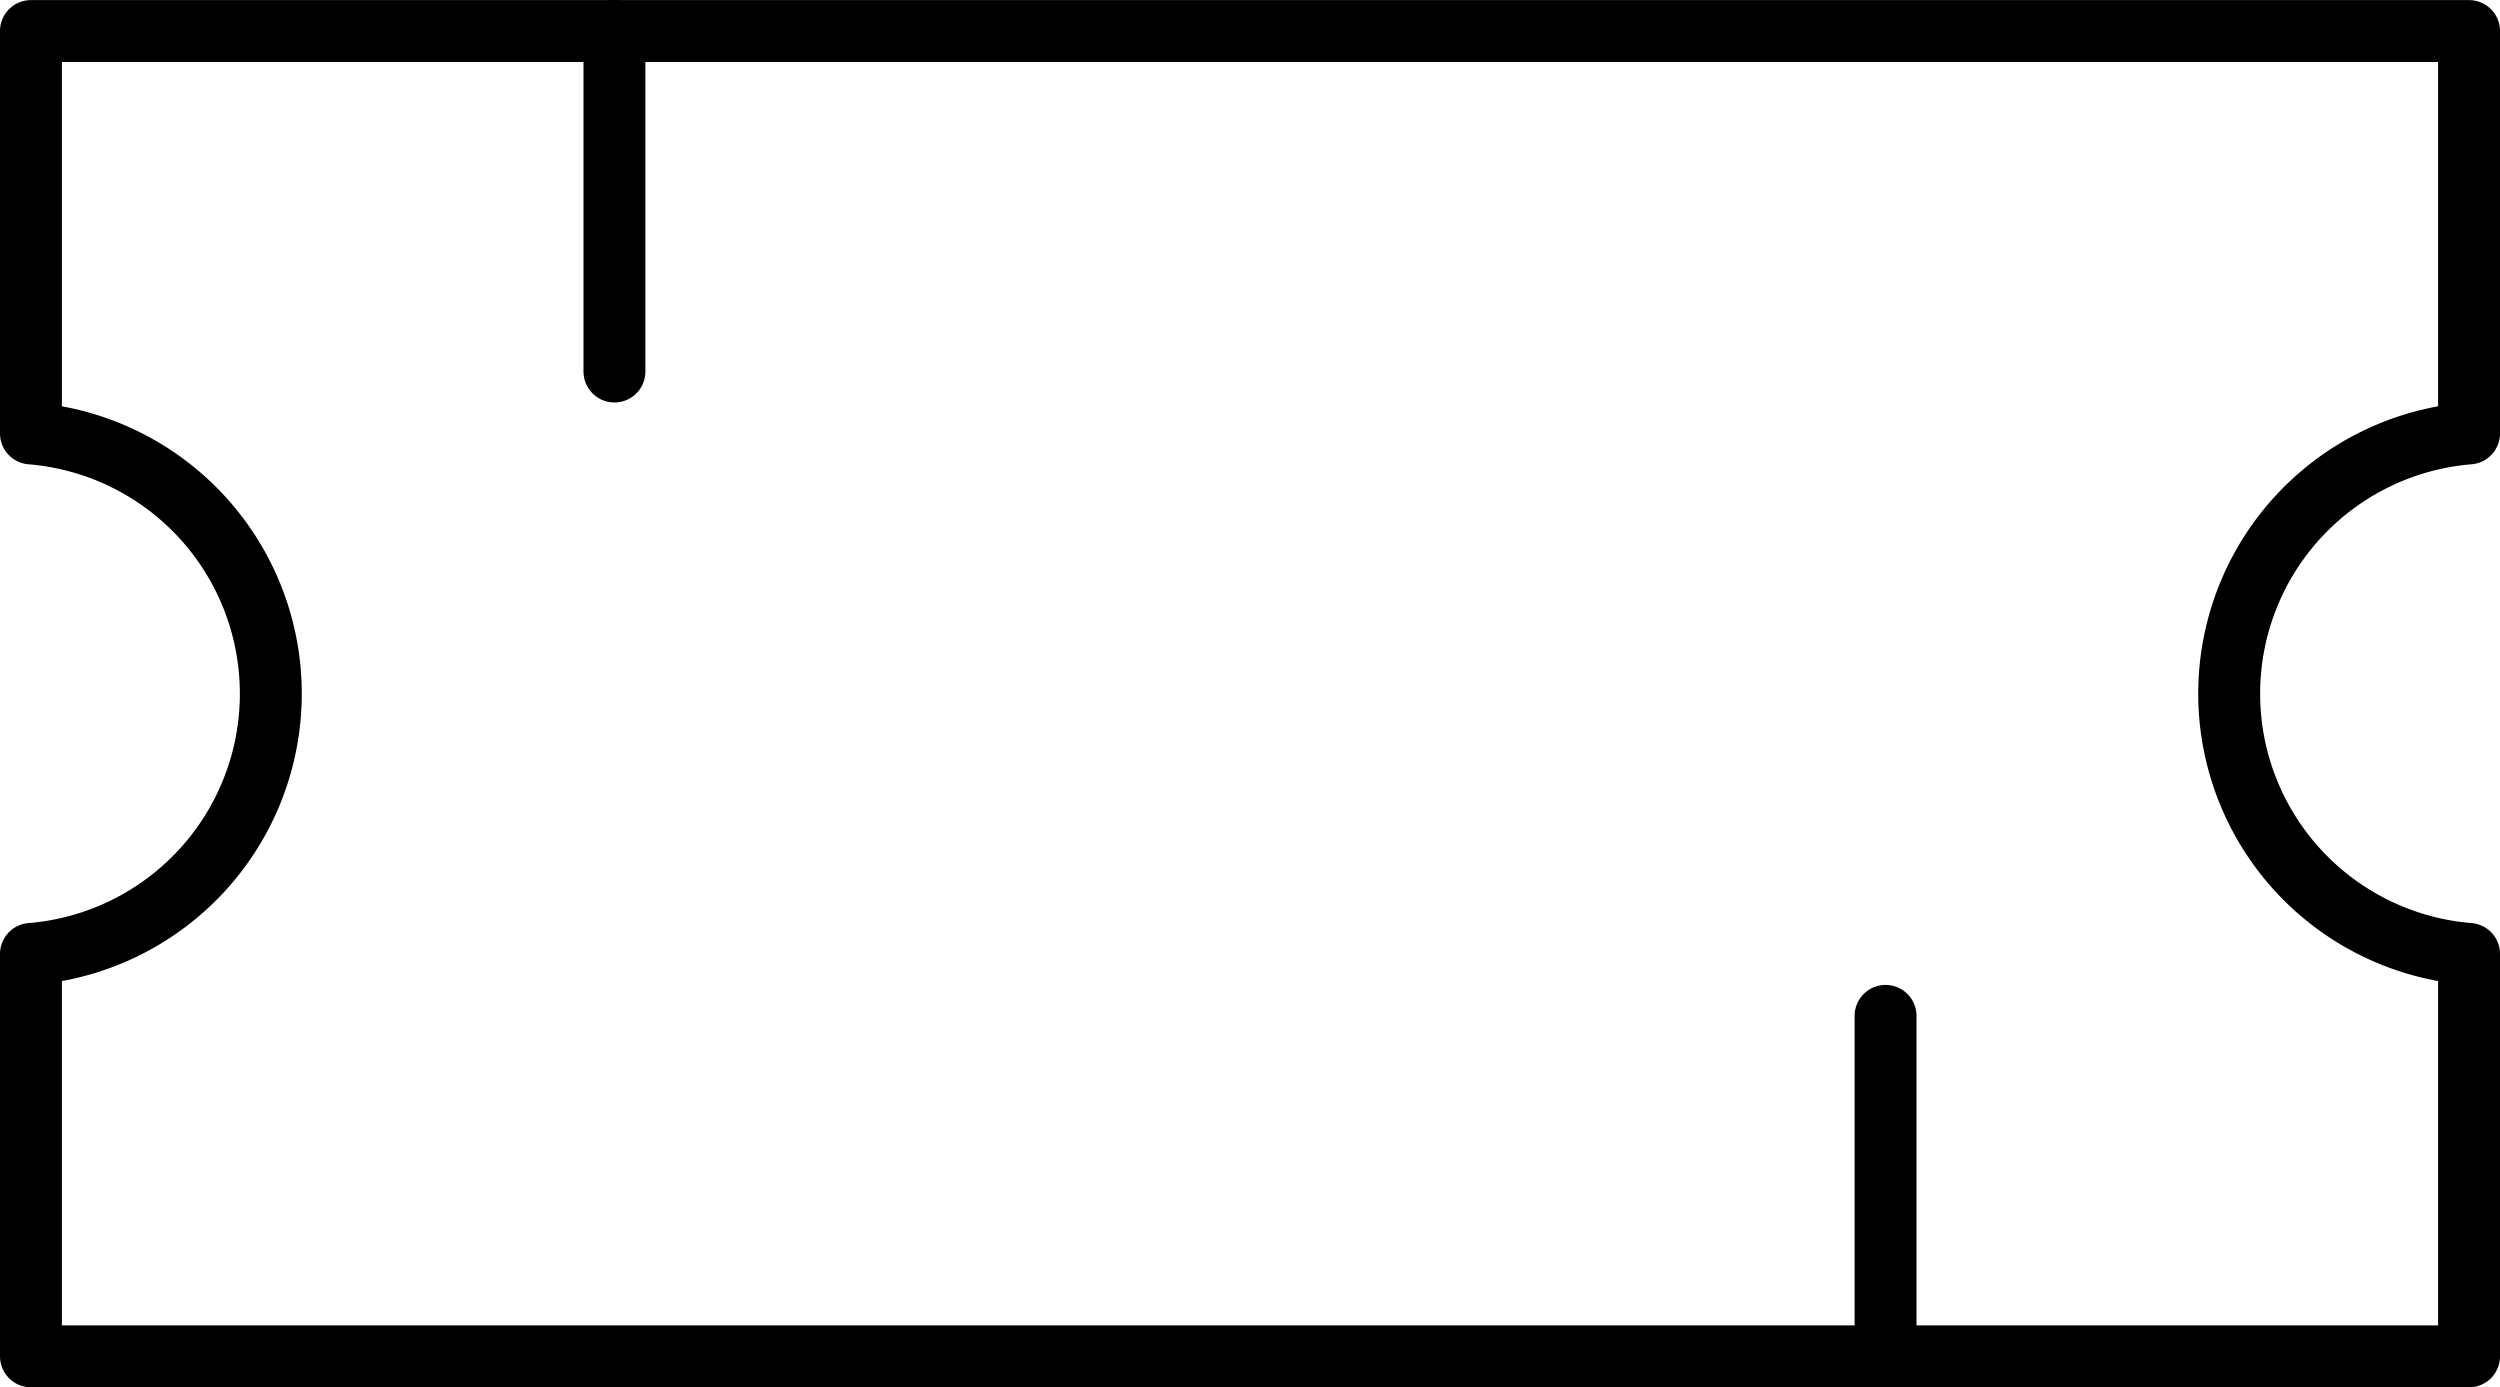 <svg xmlns="http://www.w3.org/2000/svg" width="80.768" height="44.823" viewBox="0 0 80.768 44.823">
  <g id="ticket-icon-black" transform="translate(-2.09 -28.06)">
    <path id="Path_8711" data-name="Path 8711" d="M81.858,42.063v-13H3.09v13a8.436,8.436,0,0,1,0,16.816v13H81.858v-13a8.436,8.436,0,0,1,0-16.816Z" fill="none" stroke="#000" stroke-linecap="round" stroke-linejoin="round" stroke-width="2"/>
    <line id="Line_391" data-name="Line 391" y2="11.003" transform="translate(63.007 60.88)" fill="none" stroke="#000" stroke-linecap="round" stroke-linejoin="round" stroke-width="2"/>
    <line id="Line_393" data-name="Line 393" y1="11.003" transform="translate(21.941 29.06)" fill="none" stroke="#000" stroke-linecap="round" stroke-linejoin="round" stroke-width="2"/>
  </g>
</svg>
